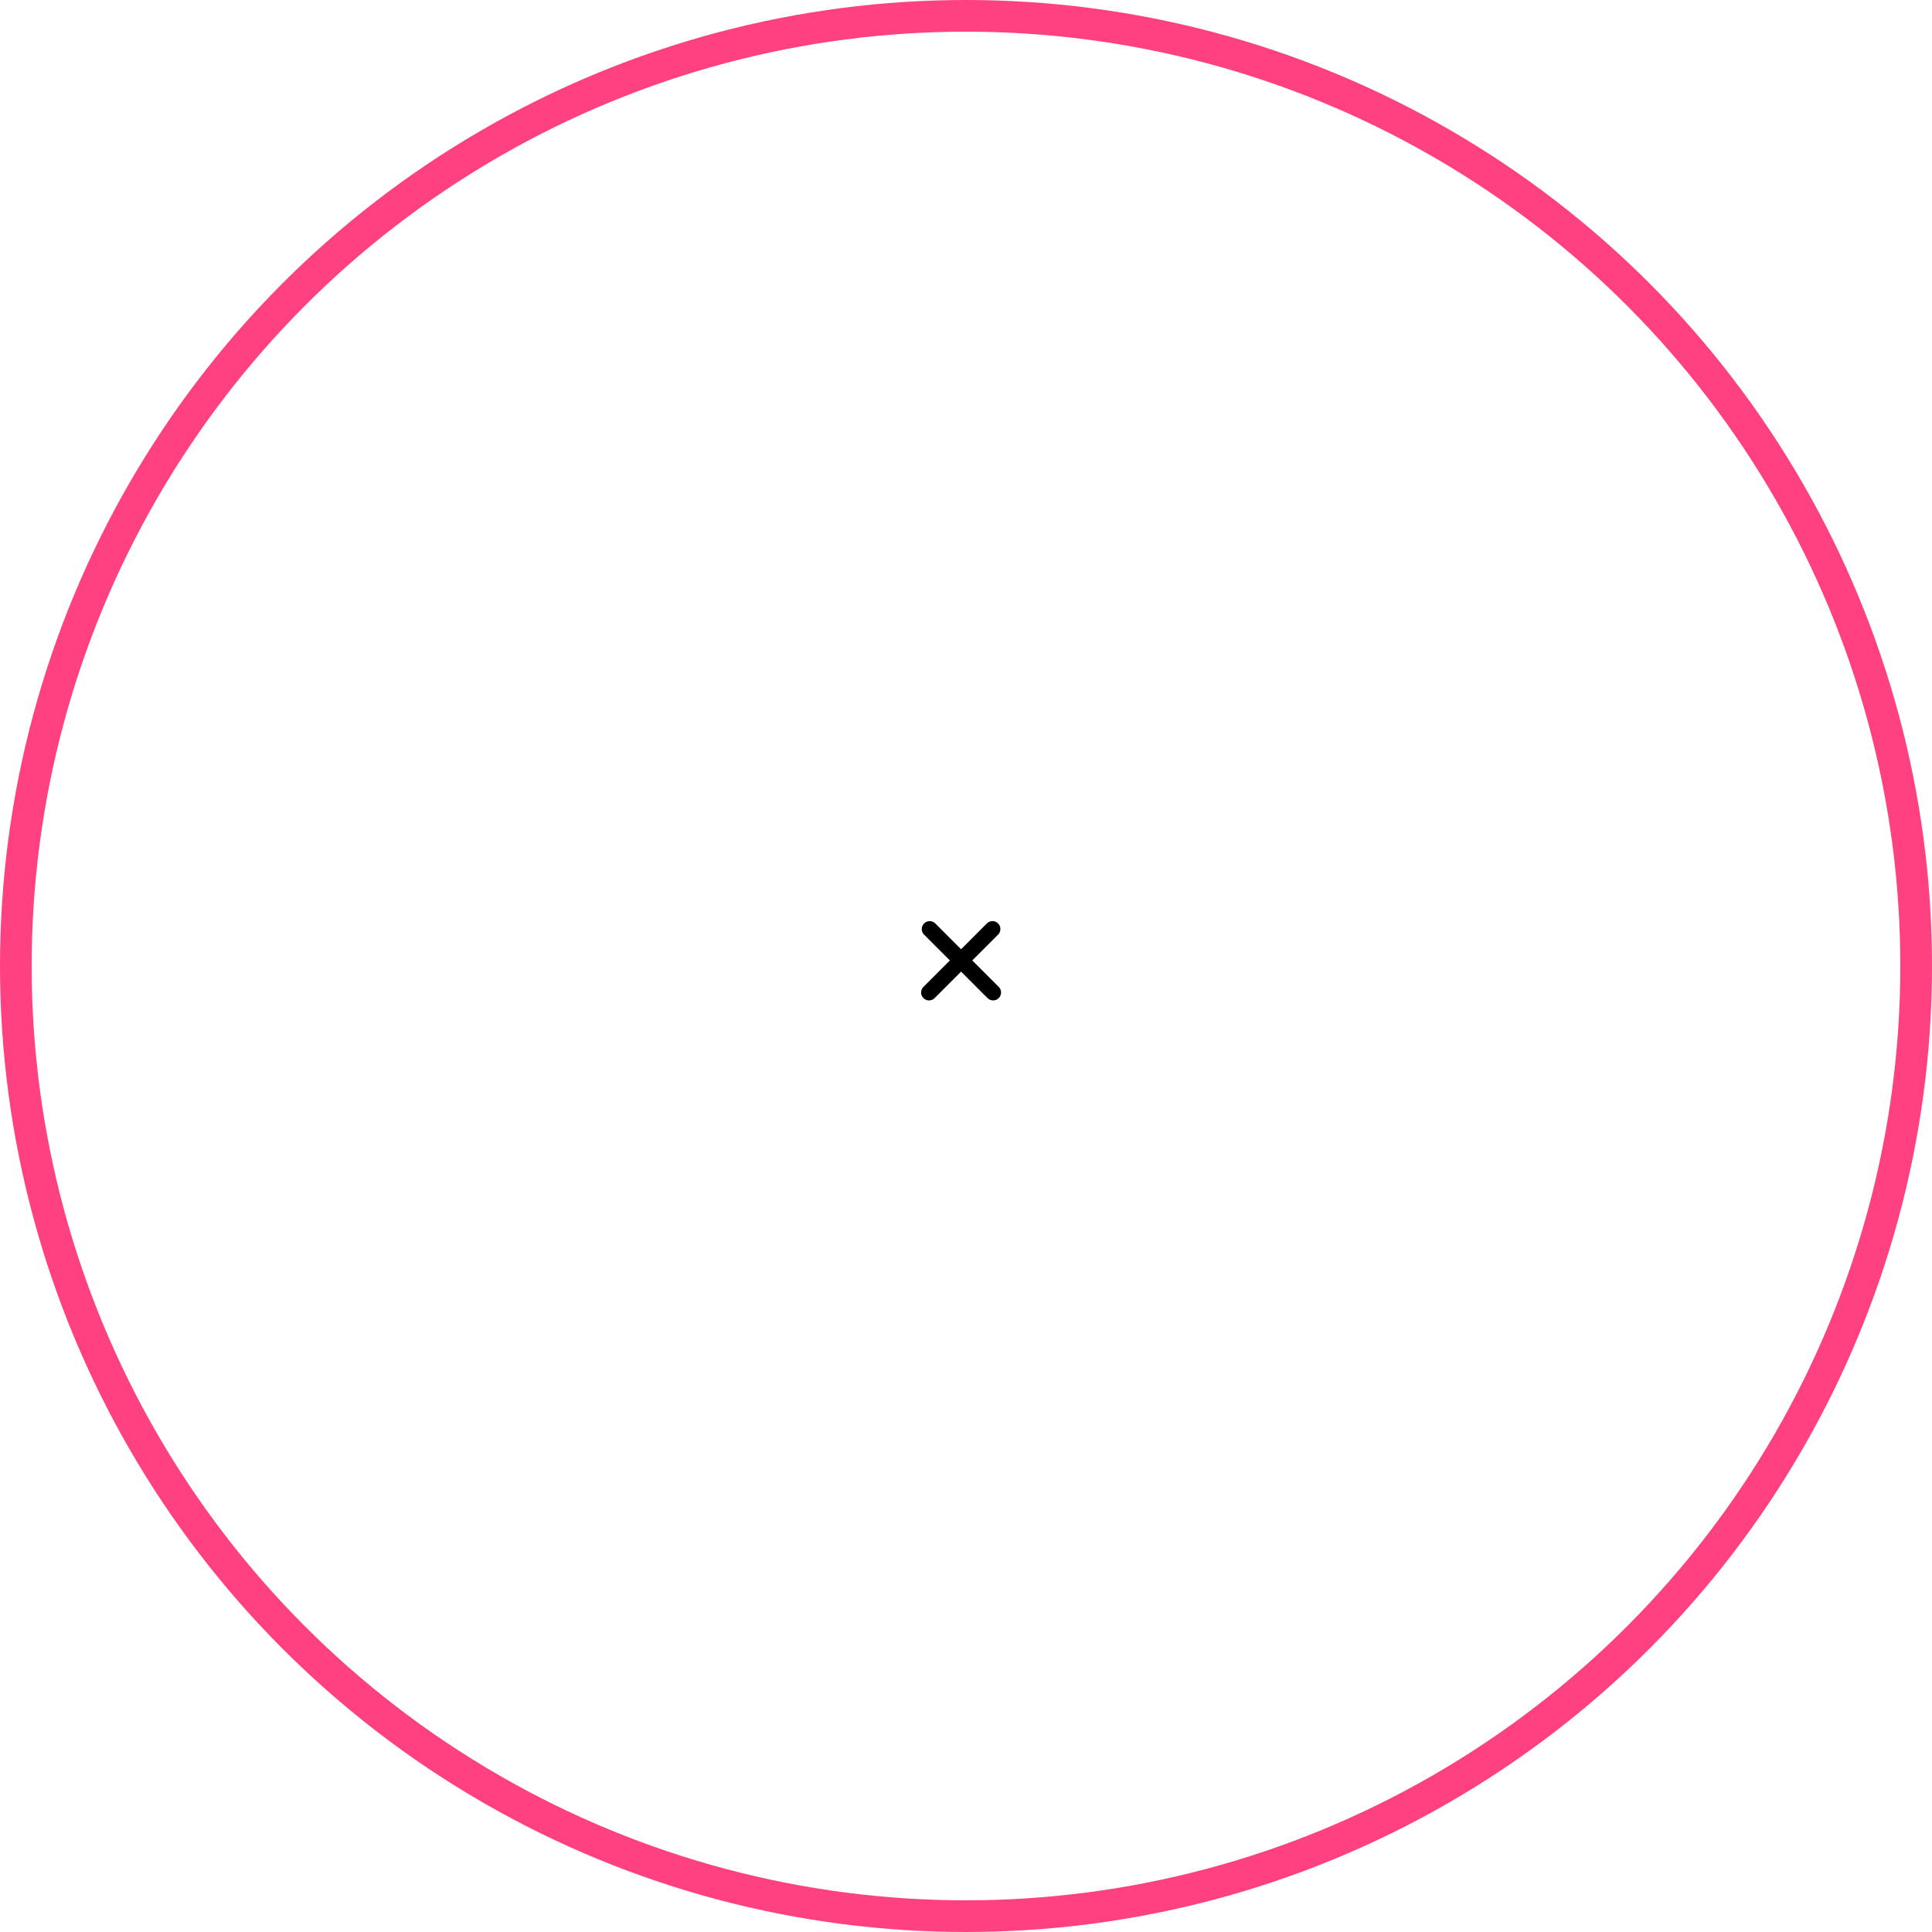 <?xml version="1.0" encoding="UTF-8"?> <svg xmlns="http://www.w3.org/2000/svg" width="183" height="183" viewBox="0 0 183 183" fill="none"><circle cx="91.5" cy="91.5" r="90" stroke="#FF4081" stroke-width="3"></circle><line x1="87.998" y1="94.01" x2="94.008" y2="87.999" stroke="black" stroke-width="1.5" stroke-linecap="round"></line><line x1="0.75" y1="-0.75" x2="9.25" y2="-0.75" transform="matrix(-0.707 -0.707 -0.707 0.707 94.07 95.07)" stroke="black" stroke-width="1.5" stroke-linecap="round"></line></svg> 